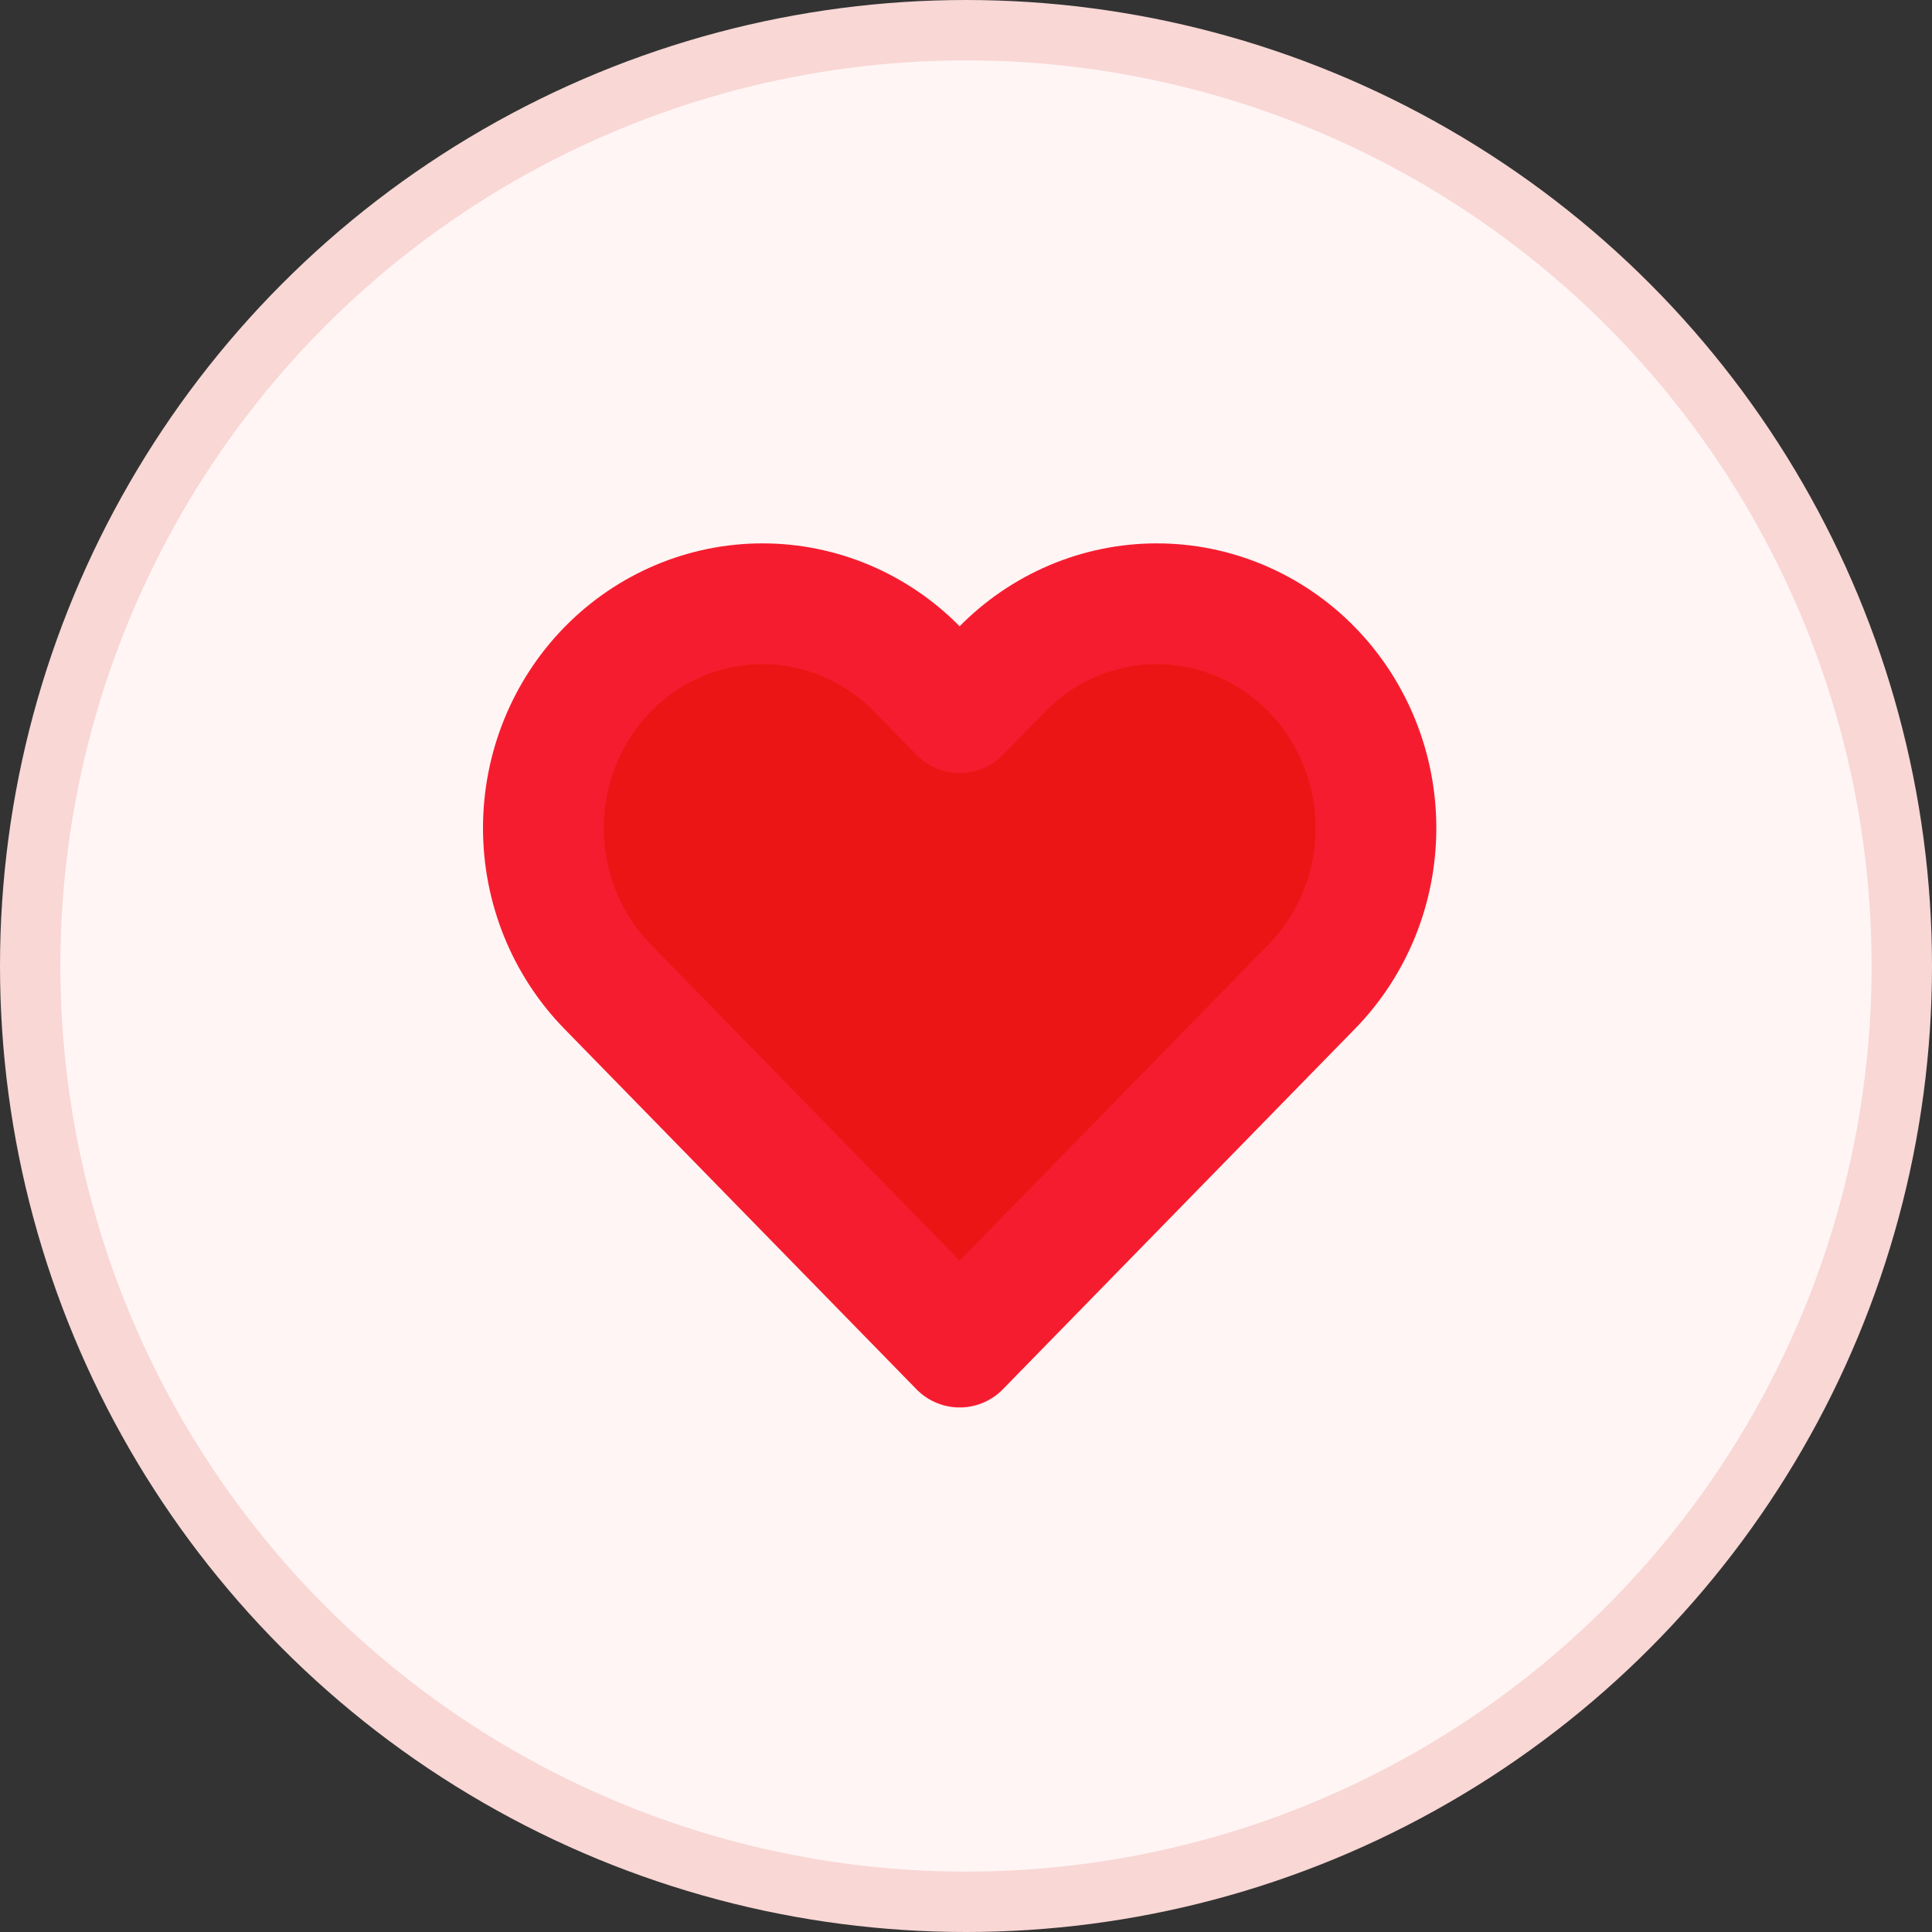 <svg width="32" height="32" viewBox="0 0 32 32" fill="none" xmlns="http://www.w3.org/2000/svg">
<rect x="0" y="0" width="32" height="32" fill="#333333" stroke="none"/>
<circle cx="16" cy="16" r="15.5" fill="#FFF5F4" stroke="#F8D7D5"/>
<path d="M21.727 11.088C21.39 10.743 20.99 10.47 20.549 10.283C20.109 10.096 19.637 10 19.16 10C18.684 10 18.212 10.096 17.771 10.283C17.331 10.47 16.931 10.743 16.594 11.088L15.895 11.804L15.195 11.088C14.515 10.392 13.592 10 12.629 10C11.667 10 10.744 10.392 10.063 11.088C9.382 11.785 9 12.73 9 13.715C9 14.7 9.382 15.645 10.063 16.342L10.762 17.058L15.895 22.312L21.027 17.058L21.727 16.342C22.064 15.997 22.331 15.588 22.514 15.137C22.696 14.686 22.79 14.203 22.79 13.715C22.79 13.227 22.696 12.744 22.514 12.294C22.331 11.843 22.064 11.433 21.727 11.088Z" fill="#EC1515" stroke="#F61C2F" stroke-width="2" stroke-linecap="round" stroke-linejoin="round"/>
</svg>
